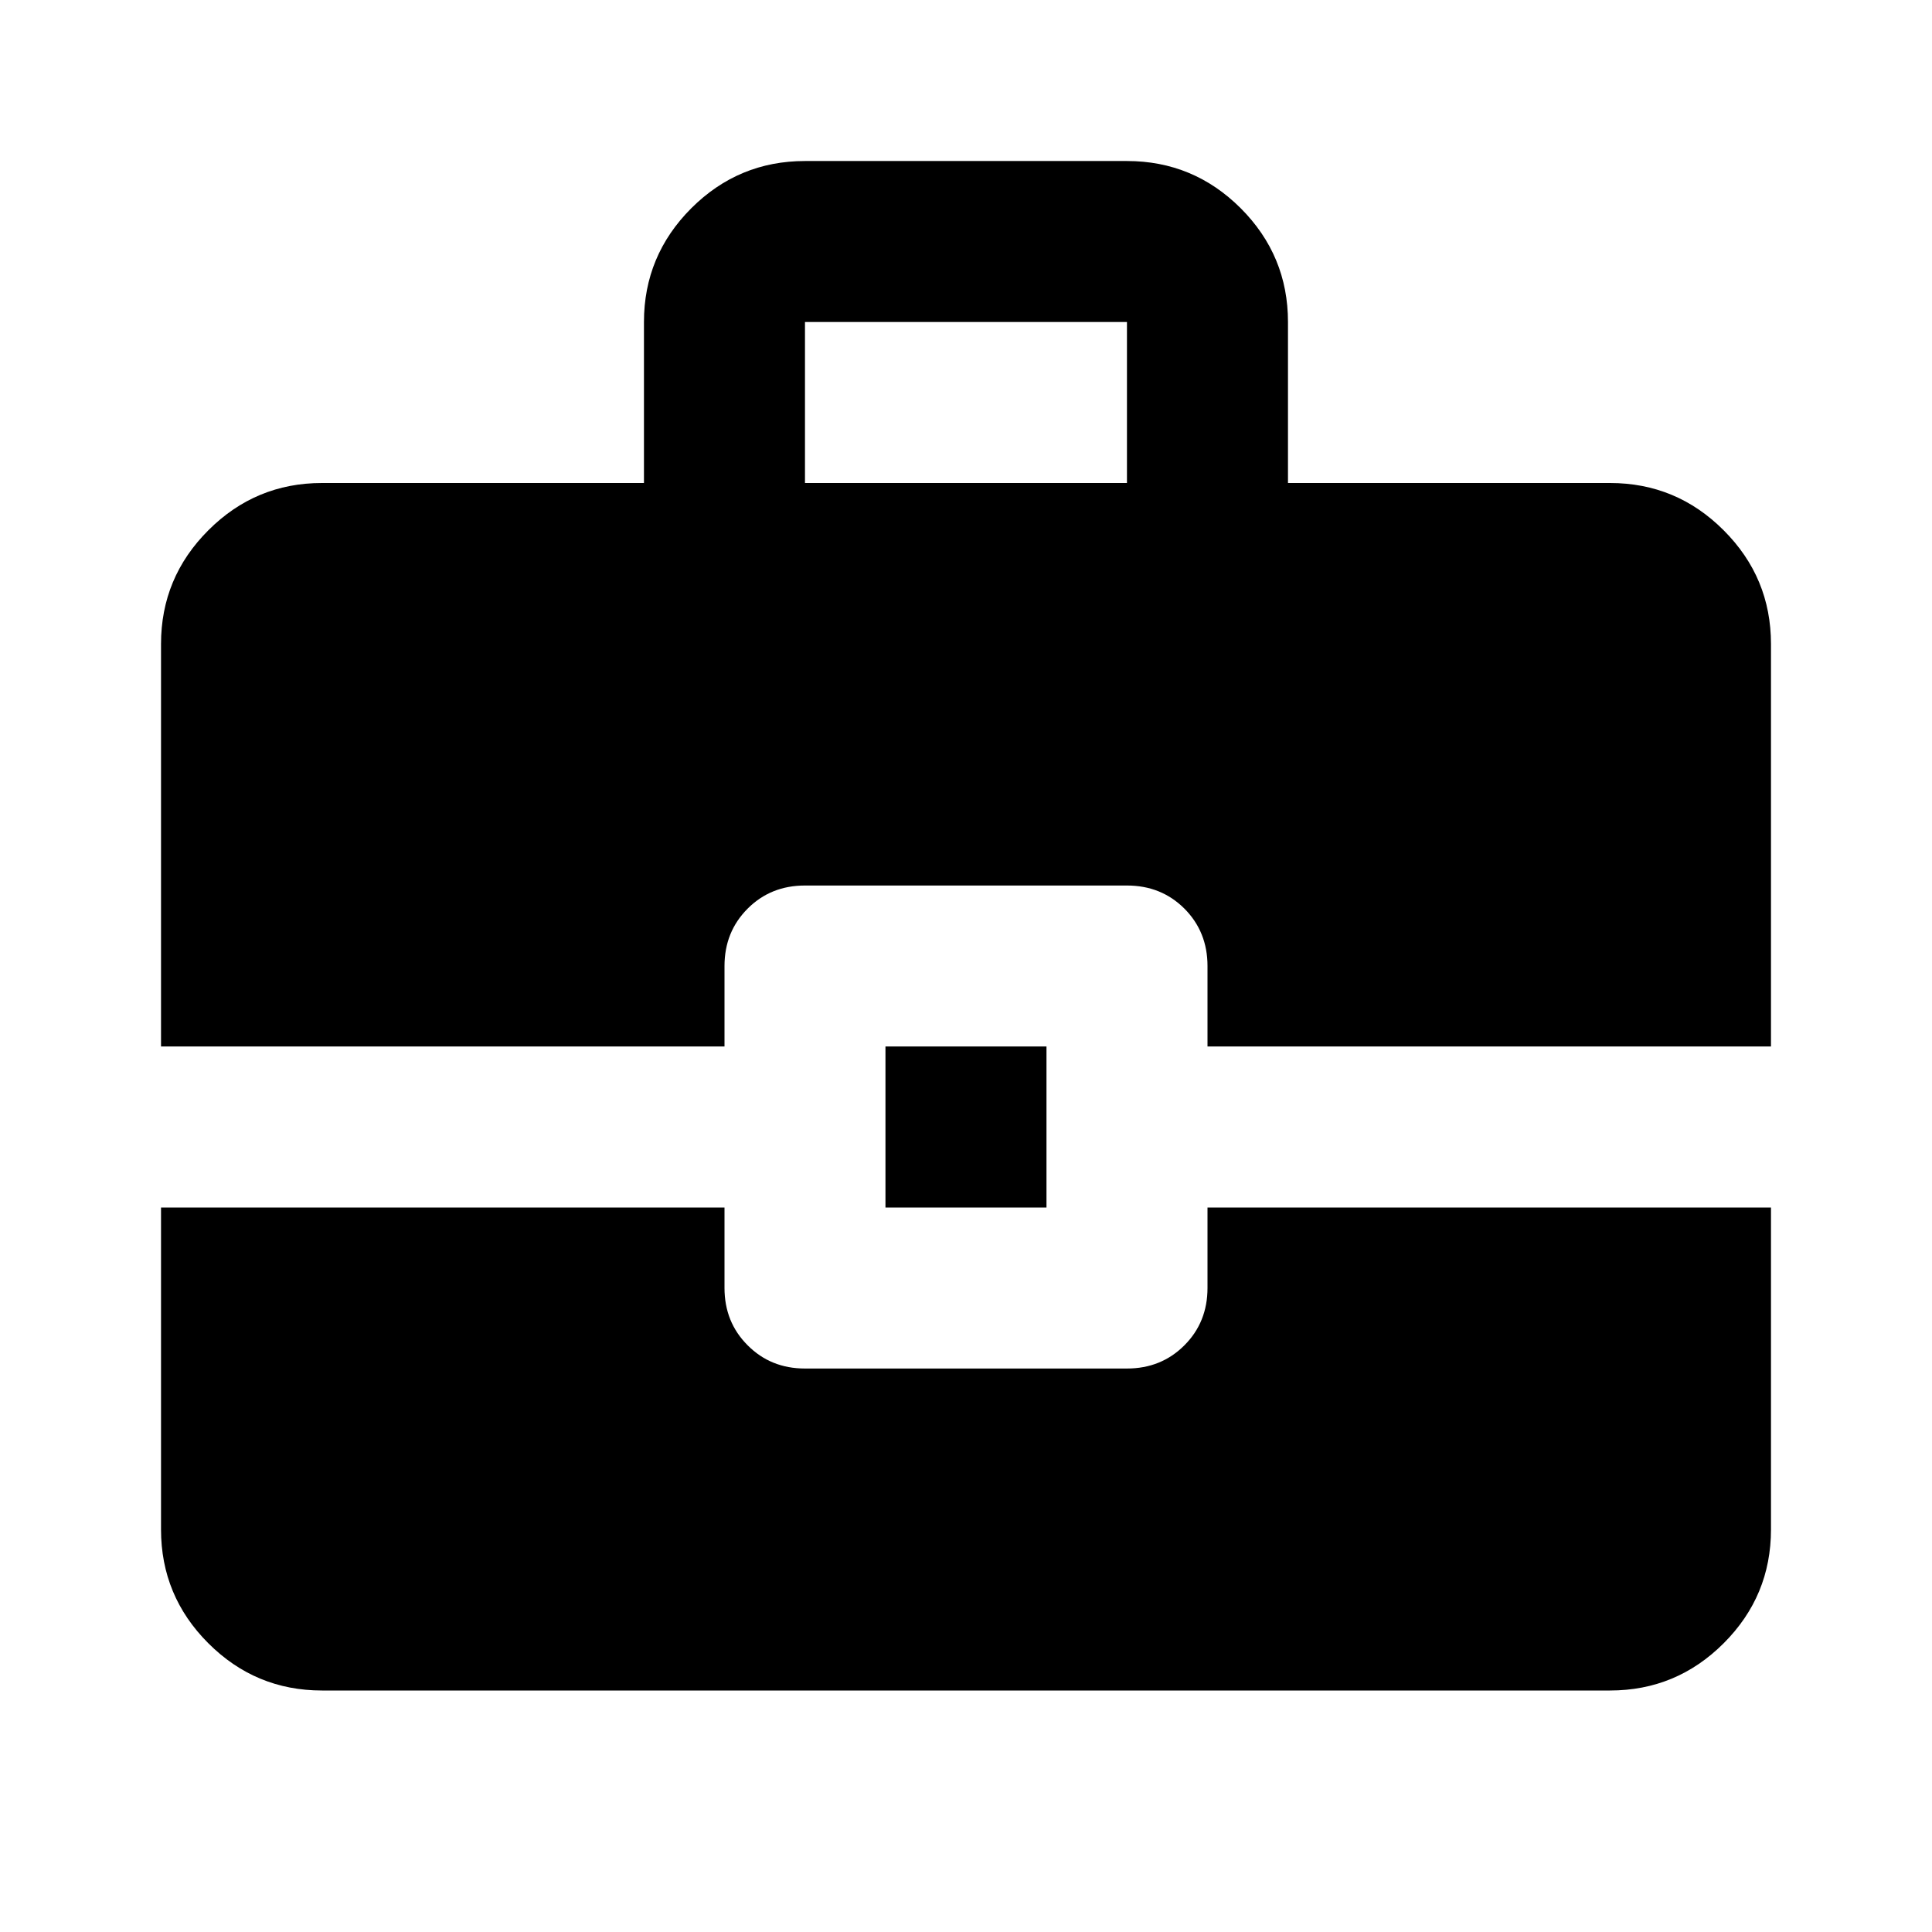 <?xml version="1.0" encoding="UTF-8"?>
<svg xmlns="http://www.w3.org/2000/svg" width="32" height="32" viewBox="0 0 32 32" fill="none">
  <path d="M2.667 17.333V10.667C2.667 9.933 2.928 9.306 3.45 8.784C3.972 8.261 4.6 8 5.333 8H10.666V5.333C10.666 4.6 10.928 3.972 11.45 3.449C11.972 2.928 12.6 2.667 13.333 2.667H18.666C19.4 2.667 20.028 2.928 20.55 3.449C21.072 3.972 21.333 4.6 21.333 5.333V8H26.666C27.4 8 28.028 8.261 28.55 8.784C29.072 9.306 29.333 9.933 29.333 10.667V17.333H20V16C20 15.622 19.872 15.305 19.617 15.049C19.361 14.794 19.044 14.667 18.666 14.667H13.333C12.955 14.667 12.639 14.794 12.384 15.049C12.128 15.305 12 15.622 12 16V17.333H2.667ZM13.333 8H18.666V5.333H13.333V8ZM14.666 20V17.333H17.333V20H14.666ZM5.333 28C4.6 28 3.972 27.739 3.45 27.217C2.928 26.695 2.667 26.067 2.667 25.333V20H12V21.333C12 21.711 12.128 22.028 12.384 22.283C12.639 22.539 12.955 22.667 13.333 22.667H18.666C19.044 22.667 19.361 22.539 19.617 22.283C19.872 22.028 20 21.711 20 21.333V20H29.333V25.333C29.333 26.067 29.072 26.695 28.55 27.217C28.028 27.739 27.4 28 26.666 28H5.333Z" fill="black"></path>
</svg>

